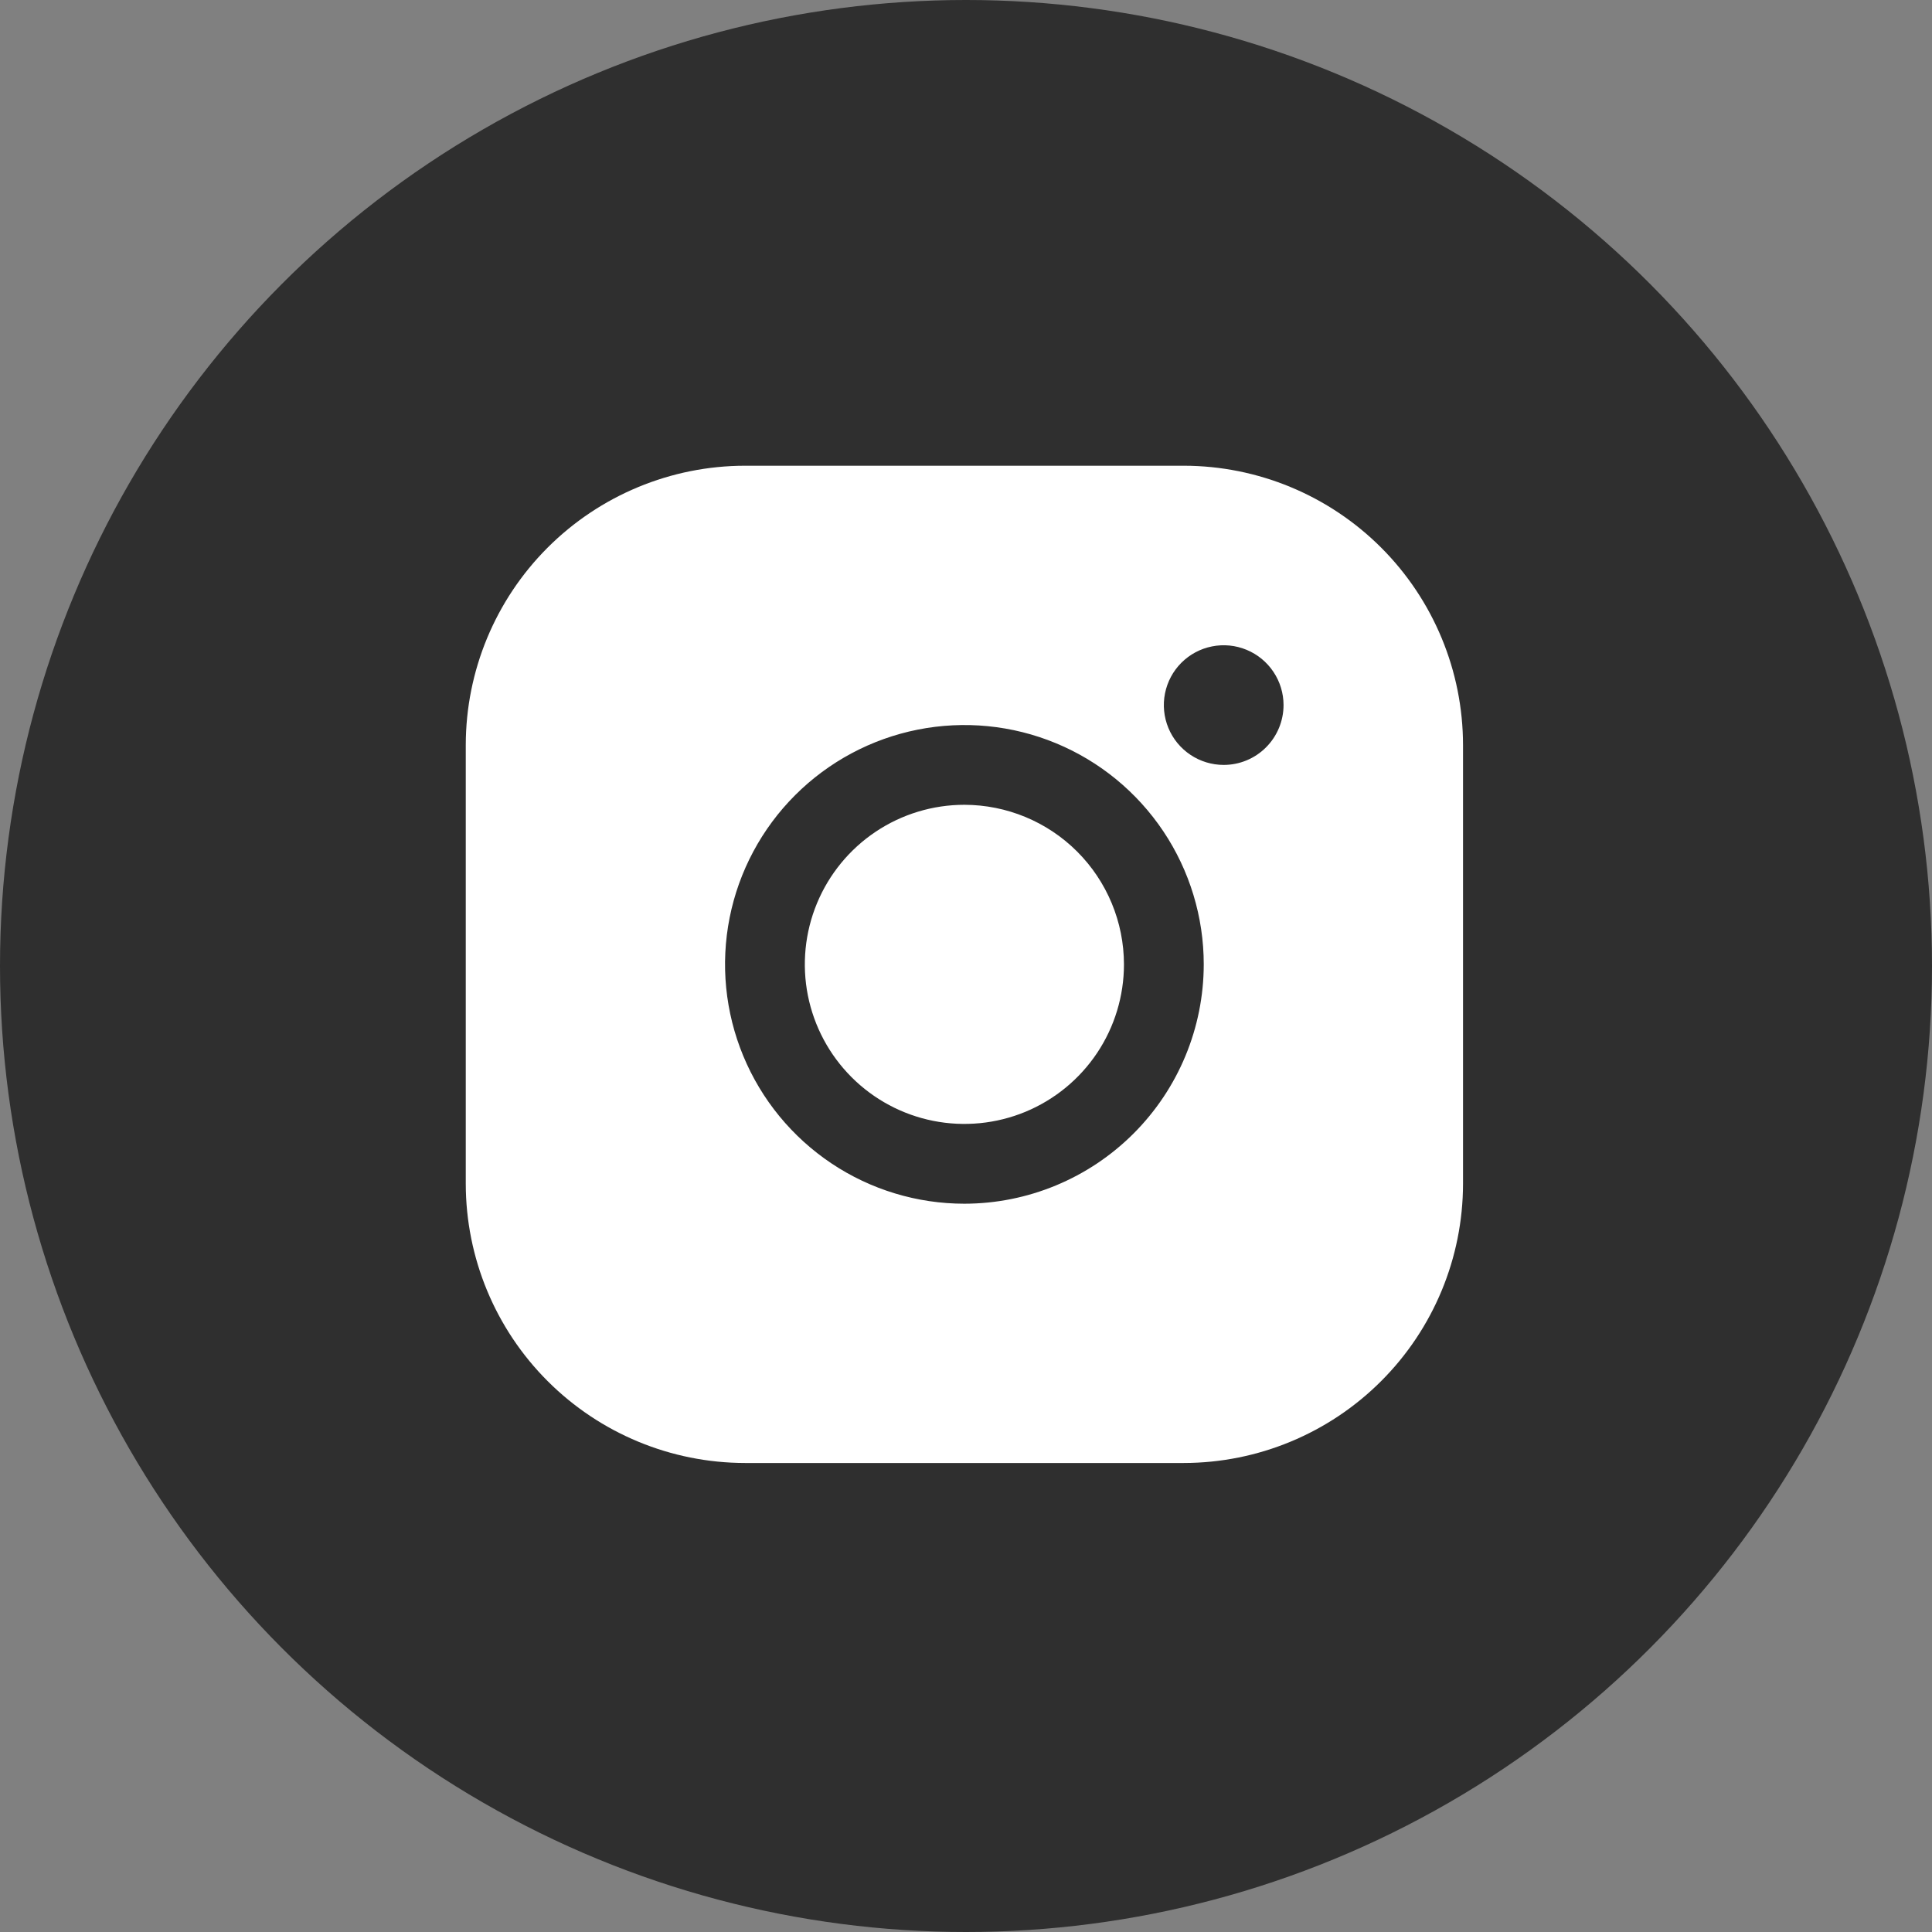 <svg width="50" height="50" viewBox="0 0 50 50" fill="none" xmlns="http://www.w3.org/2000/svg">
<rect x="0" y="0" width="50" height="50" fill="#808080" stroke="none"/>
<circle cx="25" cy="25" r="25" fill="#2F2F2F"/>
<path d="M29.088 24.958C29.088 25.774 28.846 26.573 28.392 27.252C27.938 27.931 27.293 28.46 26.539 28.773C25.784 29.085 24.954 29.167 24.153 29.008C23.352 28.849 22.616 28.455 22.039 27.878C21.461 27.3 21.068 26.564 20.908 25.763C20.749 24.962 20.831 24.132 21.143 23.378C21.456 22.623 21.985 21.978 22.664 21.524C23.343 21.07 24.142 20.828 24.959 20.828C26.053 20.83 27.103 21.265 27.877 22.039C28.651 22.813 29.087 23.863 29.088 24.958ZM37.863 19.28V30.636C37.861 32.552 37.099 34.389 35.744 35.743C34.389 37.098 32.553 37.86 30.637 37.862H19.28C17.365 37.86 15.528 37.098 14.173 35.743C12.818 34.389 12.056 32.552 12.054 30.636V19.28C12.056 17.364 12.818 15.527 14.173 14.172C15.528 12.818 17.365 12.055 19.28 12.053H30.637C32.553 12.055 34.389 12.818 35.744 14.172C37.099 15.527 37.861 17.364 37.863 19.28ZM31.153 24.958C31.153 23.733 30.789 22.535 30.109 21.517C29.428 20.498 28.461 19.704 27.329 19.235C26.197 18.766 24.952 18.644 23.75 18.883C22.549 19.122 21.445 19.712 20.579 20.578C19.712 21.444 19.122 22.548 18.883 23.749C18.644 24.951 18.767 26.196 19.236 27.328C19.705 28.46 20.499 29.427 21.517 30.108C22.536 30.789 23.733 31.152 24.959 31.152C26.601 31.15 28.175 30.497 29.336 29.336C30.498 28.174 31.151 26.6 31.153 24.958ZM33.218 18.247C33.218 17.941 33.127 17.642 32.956 17.387C32.786 17.132 32.544 16.934 32.261 16.817C31.979 16.7 31.667 16.669 31.367 16.729C31.066 16.788 30.791 16.936 30.574 17.152C30.357 17.369 30.21 17.645 30.15 17.945C30.09 18.246 30.121 18.557 30.238 18.84C30.355 19.123 30.554 19.365 30.809 19.535C31.063 19.705 31.363 19.796 31.669 19.796C32.08 19.796 32.474 19.633 32.764 19.342C33.054 19.052 33.218 18.658 33.218 18.247Z" fill="white"/>
</svg>
